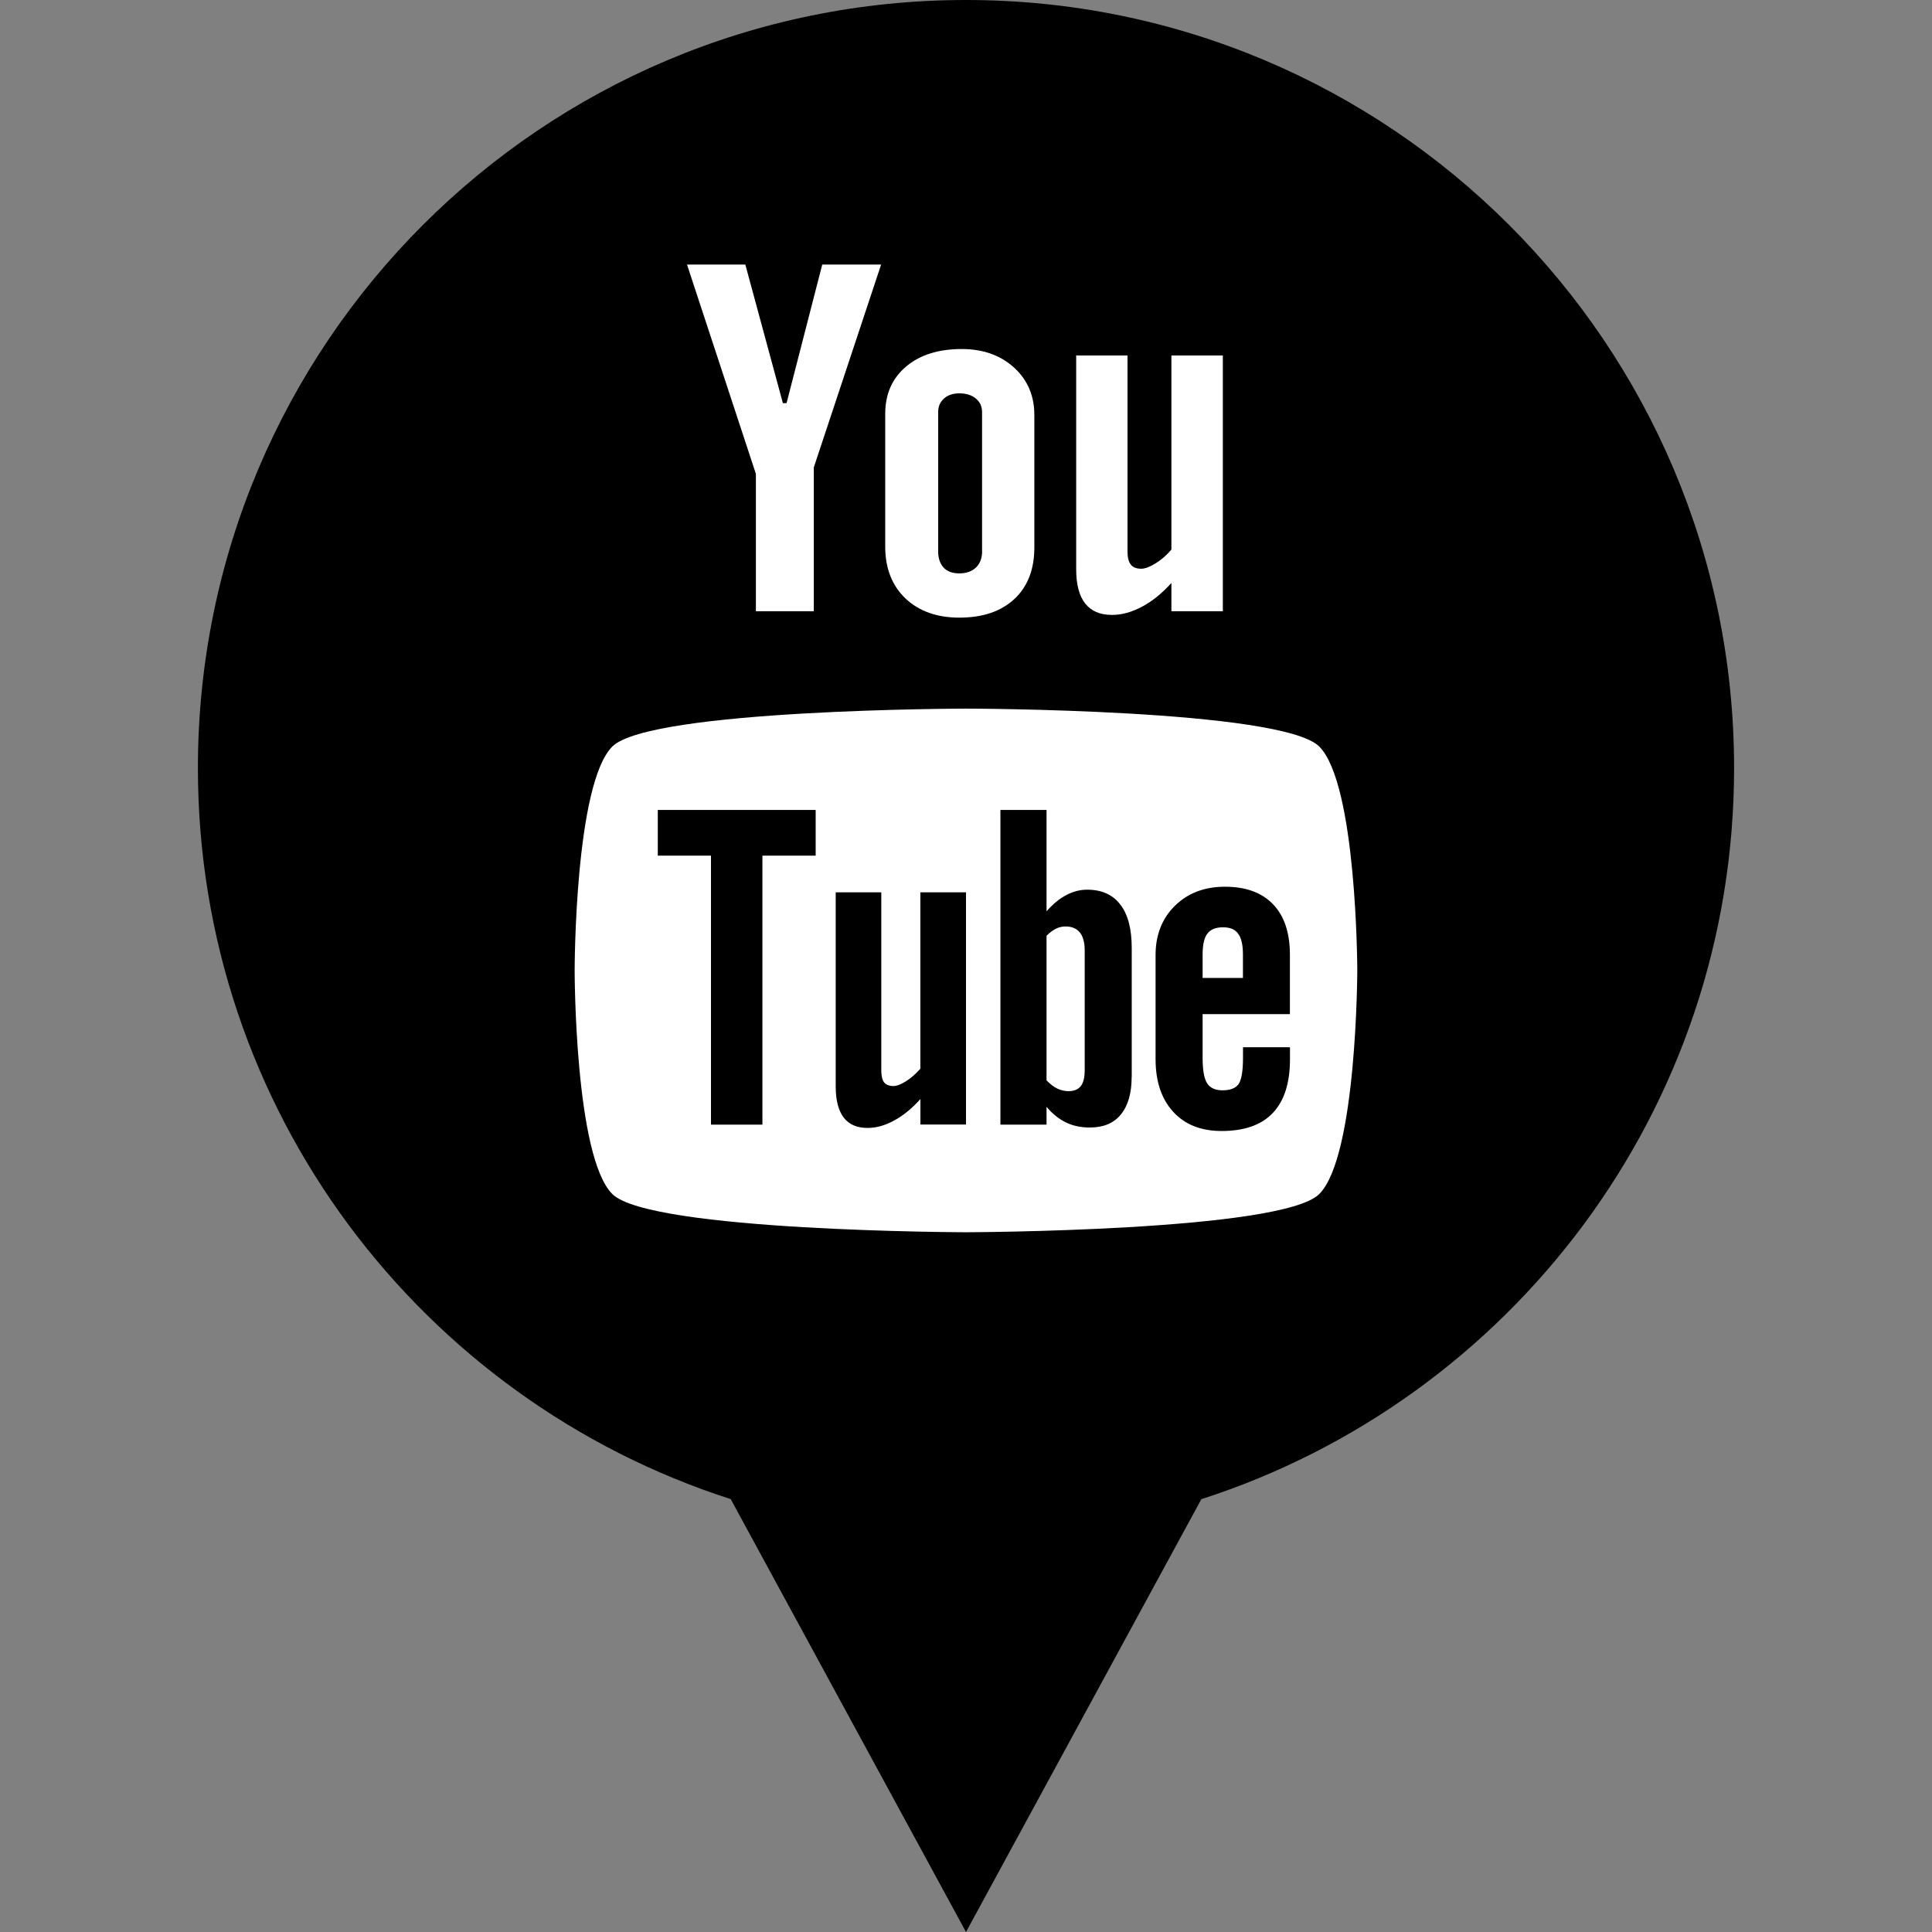 <?xml version="1.0" ?><svg enable-background="new 0 0 32 32" version="1.1" viewBox="0 0 32 32" xml:space="preserve" xmlns="http://www.w3.org/2000/svg" xmlns:xlink="http://www.w3.org/1999/xlink"><rect x="0" y="0" width="32" height="32" fill="#808080" stroke="none"/><g id="Layer_4_copy"><path d="M28.722,12.722C28.722,5.696,23.026,0,16,0S3.278,5.696,3.278,12.722c0,5.666,3.706,10.462,8.825,12.108L16,32l3.898-7.169   C25.016,23.184,28.722,18.388,28.722,12.722z"/></g><g id="Official_copy_2"><g><g><path d="M20.257,15.359c-0.12,0-0.207,0.034-0.26,0.106c-0.052,0.068-0.078,0.184-0.078,0.345v0.388h0.668v-0.388     c0-0.161-0.027-0.277-0.08-0.345C20.457,15.392,20.371,15.359,20.257,15.359z" fill="#FFFFFF"/><path d="M17.65,15.345c-0.055,0-0.108,0.011-0.16,0.037c-0.052,0.025-0.104,0.065-0.156,0.117v2.396     c0.061,0.061,0.121,0.109,0.18,0.136c0.058,0.027,0.118,0.042,0.182,0.042c0.093,0,0.16-0.027,0.204-0.082     c0.043-0.054,0.066-0.141,0.066-0.265V15.74c0-0.129-0.027-0.229-0.08-0.295C17.831,15.378,17.751,15.345,17.65,15.345z" fill="#FFFFFF"/><path d="M21.851,12.365c-0.621-0.62-5.854-0.629-5.854-0.628c0,0-5.232,0.008-5.855,0.628     c-0.622,0.622-0.624,3.688-0.624,3.706c0,0.023,0.001,3.085,0.624,3.706c0.622,0.62,5.855,0.633,5.855,0.633     s5.233-0.013,5.854-0.633c0.625-0.623,0.63-3.706,0.63-3.706C22.481,16.053,22.474,12.986,21.851,12.365z M13.509,14.172h-0.881     v4.455h-0.852v-4.455h-0.881v-0.757h2.615V14.172z M16,18.626h-0.755v-0.422c-0.141,0.156-0.285,0.275-0.437,0.356     c-0.151,0.083-0.297,0.122-0.439,0.122c-0.175,0-0.305-0.056-0.395-0.172c-0.087-0.115-0.132-0.285-0.132-0.515V14.78h0.755     v2.949c0,0.091,0.016,0.157,0.046,0.198c0.033,0.041,0.085,0.061,0.155,0.061c0.055,0,0.126-0.027,0.211-0.081     c0.085-0.054,0.162-0.123,0.235-0.206V14.78H16V18.626z M18.744,17.832c0,0.272-0.059,0.48-0.178,0.626     c-0.117,0.146-0.29,0.217-0.514,0.217c-0.149,0-0.28-0.027-0.395-0.083c-0.116-0.056-0.225-0.142-0.323-0.26v0.295h-0.764v-5.212     h0.764v1.679c0.103-0.117,0.21-0.207,0.324-0.267c0.116-0.062,0.231-0.091,0.349-0.091c0.24,0,0.422,0.082,0.548,0.245     c0.127,0.164,0.19,0.404,0.19,0.719V17.832z M21.365,16.797h-1.446v0.723c0,0.203,0.025,0.343,0.074,0.422     c0.051,0.078,0.136,0.117,0.256,0.117c0.125,0,0.213-0.033,0.263-0.099c0.049-0.066,0.076-0.212,0.076-0.439v-0.175h0.778v0.197     c0,0.395-0.094,0.691-0.285,0.892c-0.188,0.199-0.472,0.298-0.848,0.298c-0.338,0-0.606-0.105-0.8-0.317     c-0.194-0.211-0.293-0.501-0.293-0.872v-1.727c0-0.333,0.108-0.606,0.321-0.815c0.214-0.21,0.489-0.315,0.828-0.315     c0.346,0,0.612,0.097,0.798,0.292c0.186,0.194,0.278,0.473,0.278,0.838V16.797z" fill="#FFFFFF"/></g><path d="M20.254,10.124h-0.852V9.656c-0.155,0.172-0.319,0.305-0.489,0.394c-0.17,0.09-0.334,0.135-0.494,0.135    c-0.198,0-0.345-0.063-0.445-0.189c-0.099-0.126-0.149-0.315-0.149-0.568v-3.54h0.85v3.247c0,0.1,0.019,0.173,0.055,0.217    c0.035,0.045,0.094,0.068,0.173,0.068c0.062,0,0.142-0.03,0.237-0.089c0.095-0.059,0.183-0.135,0.262-0.228V5.888h0.852    L20.254,10.124L20.254,10.124z" fill="#FFFFFF"/><path d="M16.797,6.089c-0.226-0.205-0.515-0.308-0.867-0.308c-0.386,0-0.695,0.097-0.924,0.292    c-0.23,0.194-0.344,0.455-0.344,0.784v2.195c0,0.36,0.112,0.646,0.334,0.859c0.224,0.212,0.522,0.319,0.894,0.319    c0.387,0,0.69-0.103,0.912-0.309c0.22-0.207,0.33-0.49,0.33-0.852V6.881C17.134,6.558,17.021,6.294,16.797,6.089z M16.267,9.132    c0,0.113-0.034,0.202-0.102,0.268c-0.068,0.064-0.159,0.097-0.275,0.097c-0.113,0-0.2-0.031-0.26-0.095    c-0.06-0.065-0.091-0.154-0.091-0.269V6.825c0-0.093,0.033-0.168,0.097-0.225c0.065-0.057,0.149-0.085,0.254-0.085    c0.112,0,0.203,0.028,0.272,0.085c0.07,0.057,0.104,0.132,0.104,0.225V9.132z" fill="#FFFFFF"/><polygon fill="#FFFFFF" points="12.345,4.382 11.379,4.382 12.52,7.849 12.52,10.124 13.479,10.124 13.479,7.742 14.594,4.382     13.619,4.382 13.028,6.677 12.967,6.677   "/></g></g></svg>